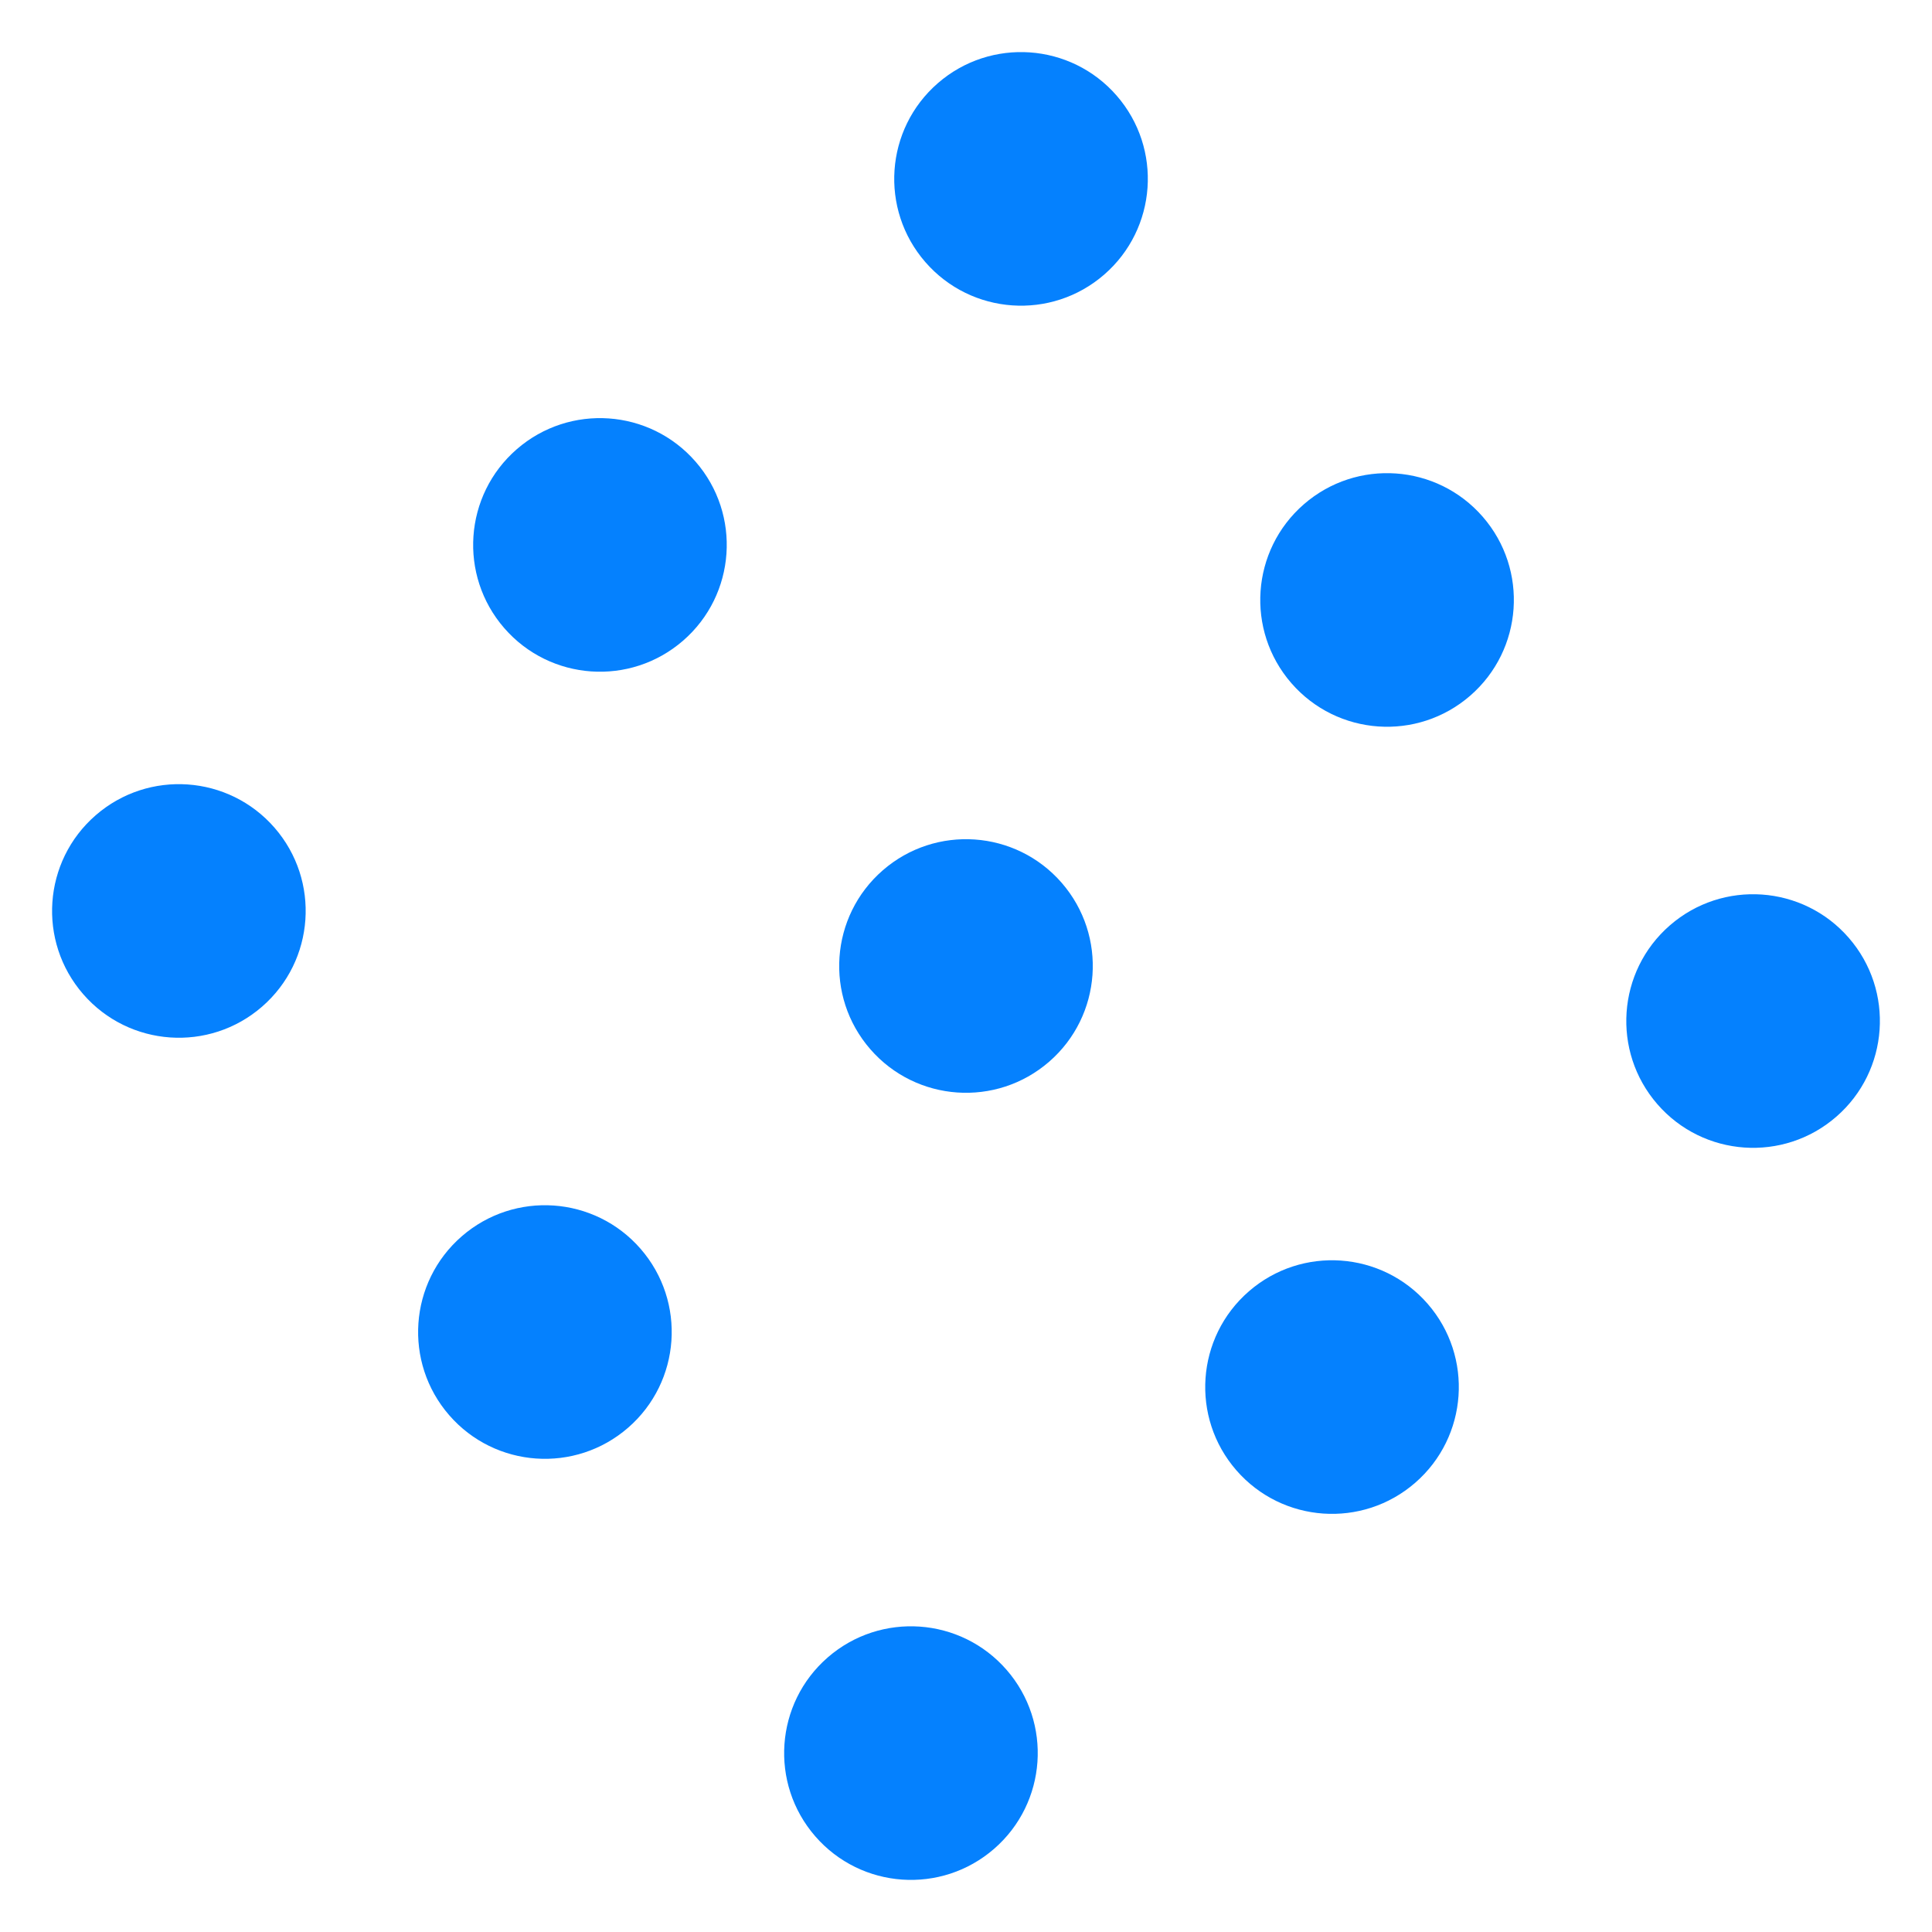 <svg xmlns="http://www.w3.org/2000/svg" width="38.091" height="38.091" viewBox="0 0 38.091 38.091">
  <g id="グループ_148" data-name="グループ 148" transform="translate(20.377) rotate(49)">
    <circle id="楕円形_25" data-name="楕円形 25" cx="2.5" cy="2.5" r="2.5" transform="translate(0 11)" fill="#0581fe"/>
    <circle id="楕円形_26" data-name="楕円形 26" cx="2.5" cy="2.5" r="2.5" transform="translate(11 11)" fill="#0581fe"/>
    <circle id="楕円形_27" data-name="楕円形 27" cx="2.5" cy="2.5" r="2.5" transform="translate(0 22)" fill="#0581fe"/>
    <circle id="楕円形_28" data-name="楕円形 28" cx="2.5" cy="2.5" r="2.5" transform="translate(11 22)" fill="#0581fe"/>
    <circle id="楕円形_29" data-name="楕円形 29" cx="2.5" cy="2.5" r="2.5" transform="translate(0 0)" fill="#0581fe"/>
    <circle id="楕円形_30" data-name="楕円形 30" cx="2.5" cy="2.5" r="2.5" transform="translate(11 0)" fill="#0581fe"/>
    <circle id="楕円形_31" data-name="楕円形 31" cx="2.5" cy="2.5" r="2.5" transform="translate(22 11)" fill="#0581fe"/>
    <circle id="楕円形_32" data-name="楕円形 32" cx="2.5" cy="2.5" r="2.5" transform="translate(22 22)" fill="#0581fe"/>
    <circle id="楕円形_33" data-name="楕円形 33" cx="2.5" cy="2.5" r="2.5" transform="translate(22 0)" fill="#0581fe"/>
  </g>
</svg>
